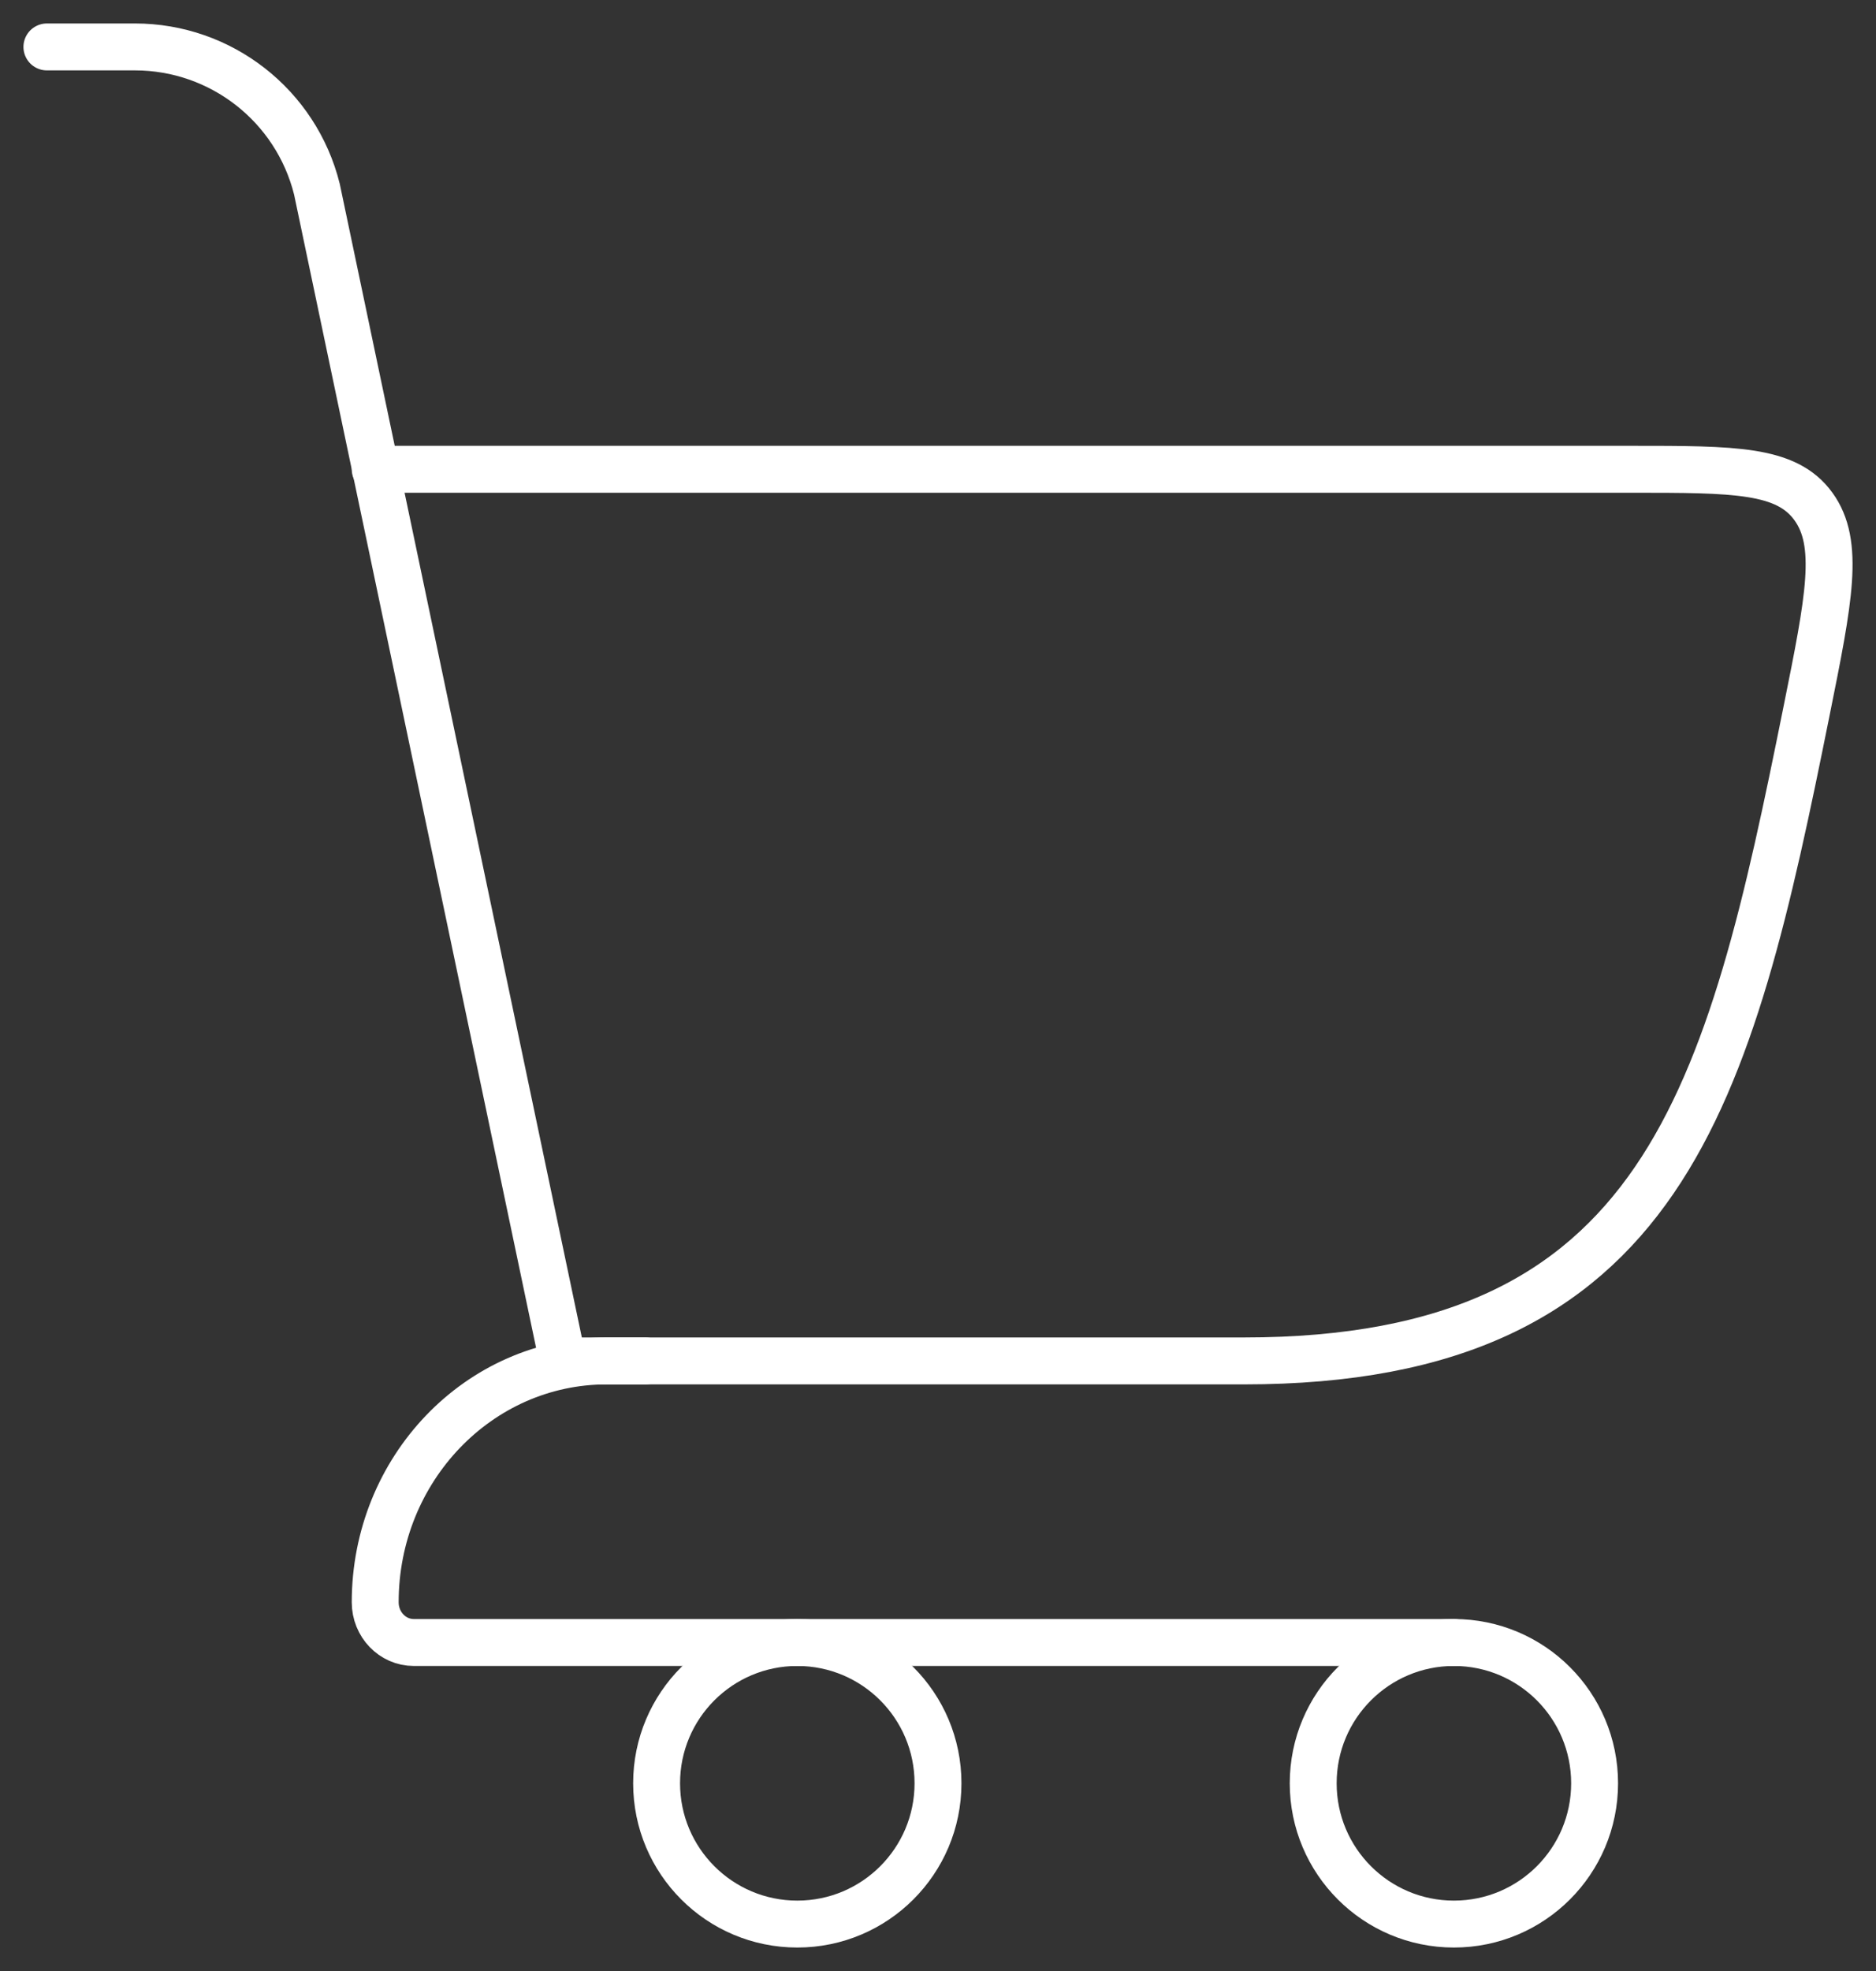 <?xml version="1.0" encoding="UTF-8"?> <svg xmlns="http://www.w3.org/2000/svg" width="40" height="42" viewBox="0 0 40 42" fill="none"><rect x="0" y="0" width="40" height="42" fill="#333333" stroke="none"/><path d="M12 29H26.526C35.502 29 36.867 23.362 38.522 15.138C39 12.766 39.238 11.58 38.664 10.79C38.09 10 36.989 10 34.788 10H8" stroke="white" stroke-linecap="round"></path><path d="M12 29L6.757 4.03C6.312 2.249 4.712 1 2.877 1H1" stroke="white" stroke-linecap="round"></path><path d="M13.76 29H12.937C10.21 29 8 31.303 8 34.143C8 34.616 8.368 35 8.823 35H31" stroke="white" stroke-linecap="round" stroke-linejoin="round"></path><path d="M17 41C18.657 41 20 39.657 20 38C20 36.343 18.657 35 17 35C15.343 35 14 36.343 14 38C14 39.657 15.343 41 17 41Z" stroke="white"></path><path d="M31 41C32.657 41 34 39.657 34 38C34 36.343 32.657 35 31 35C29.343 35 28 36.343 28 38C28 39.657 29.343 41 31 41Z" stroke="white"></path></svg> 
